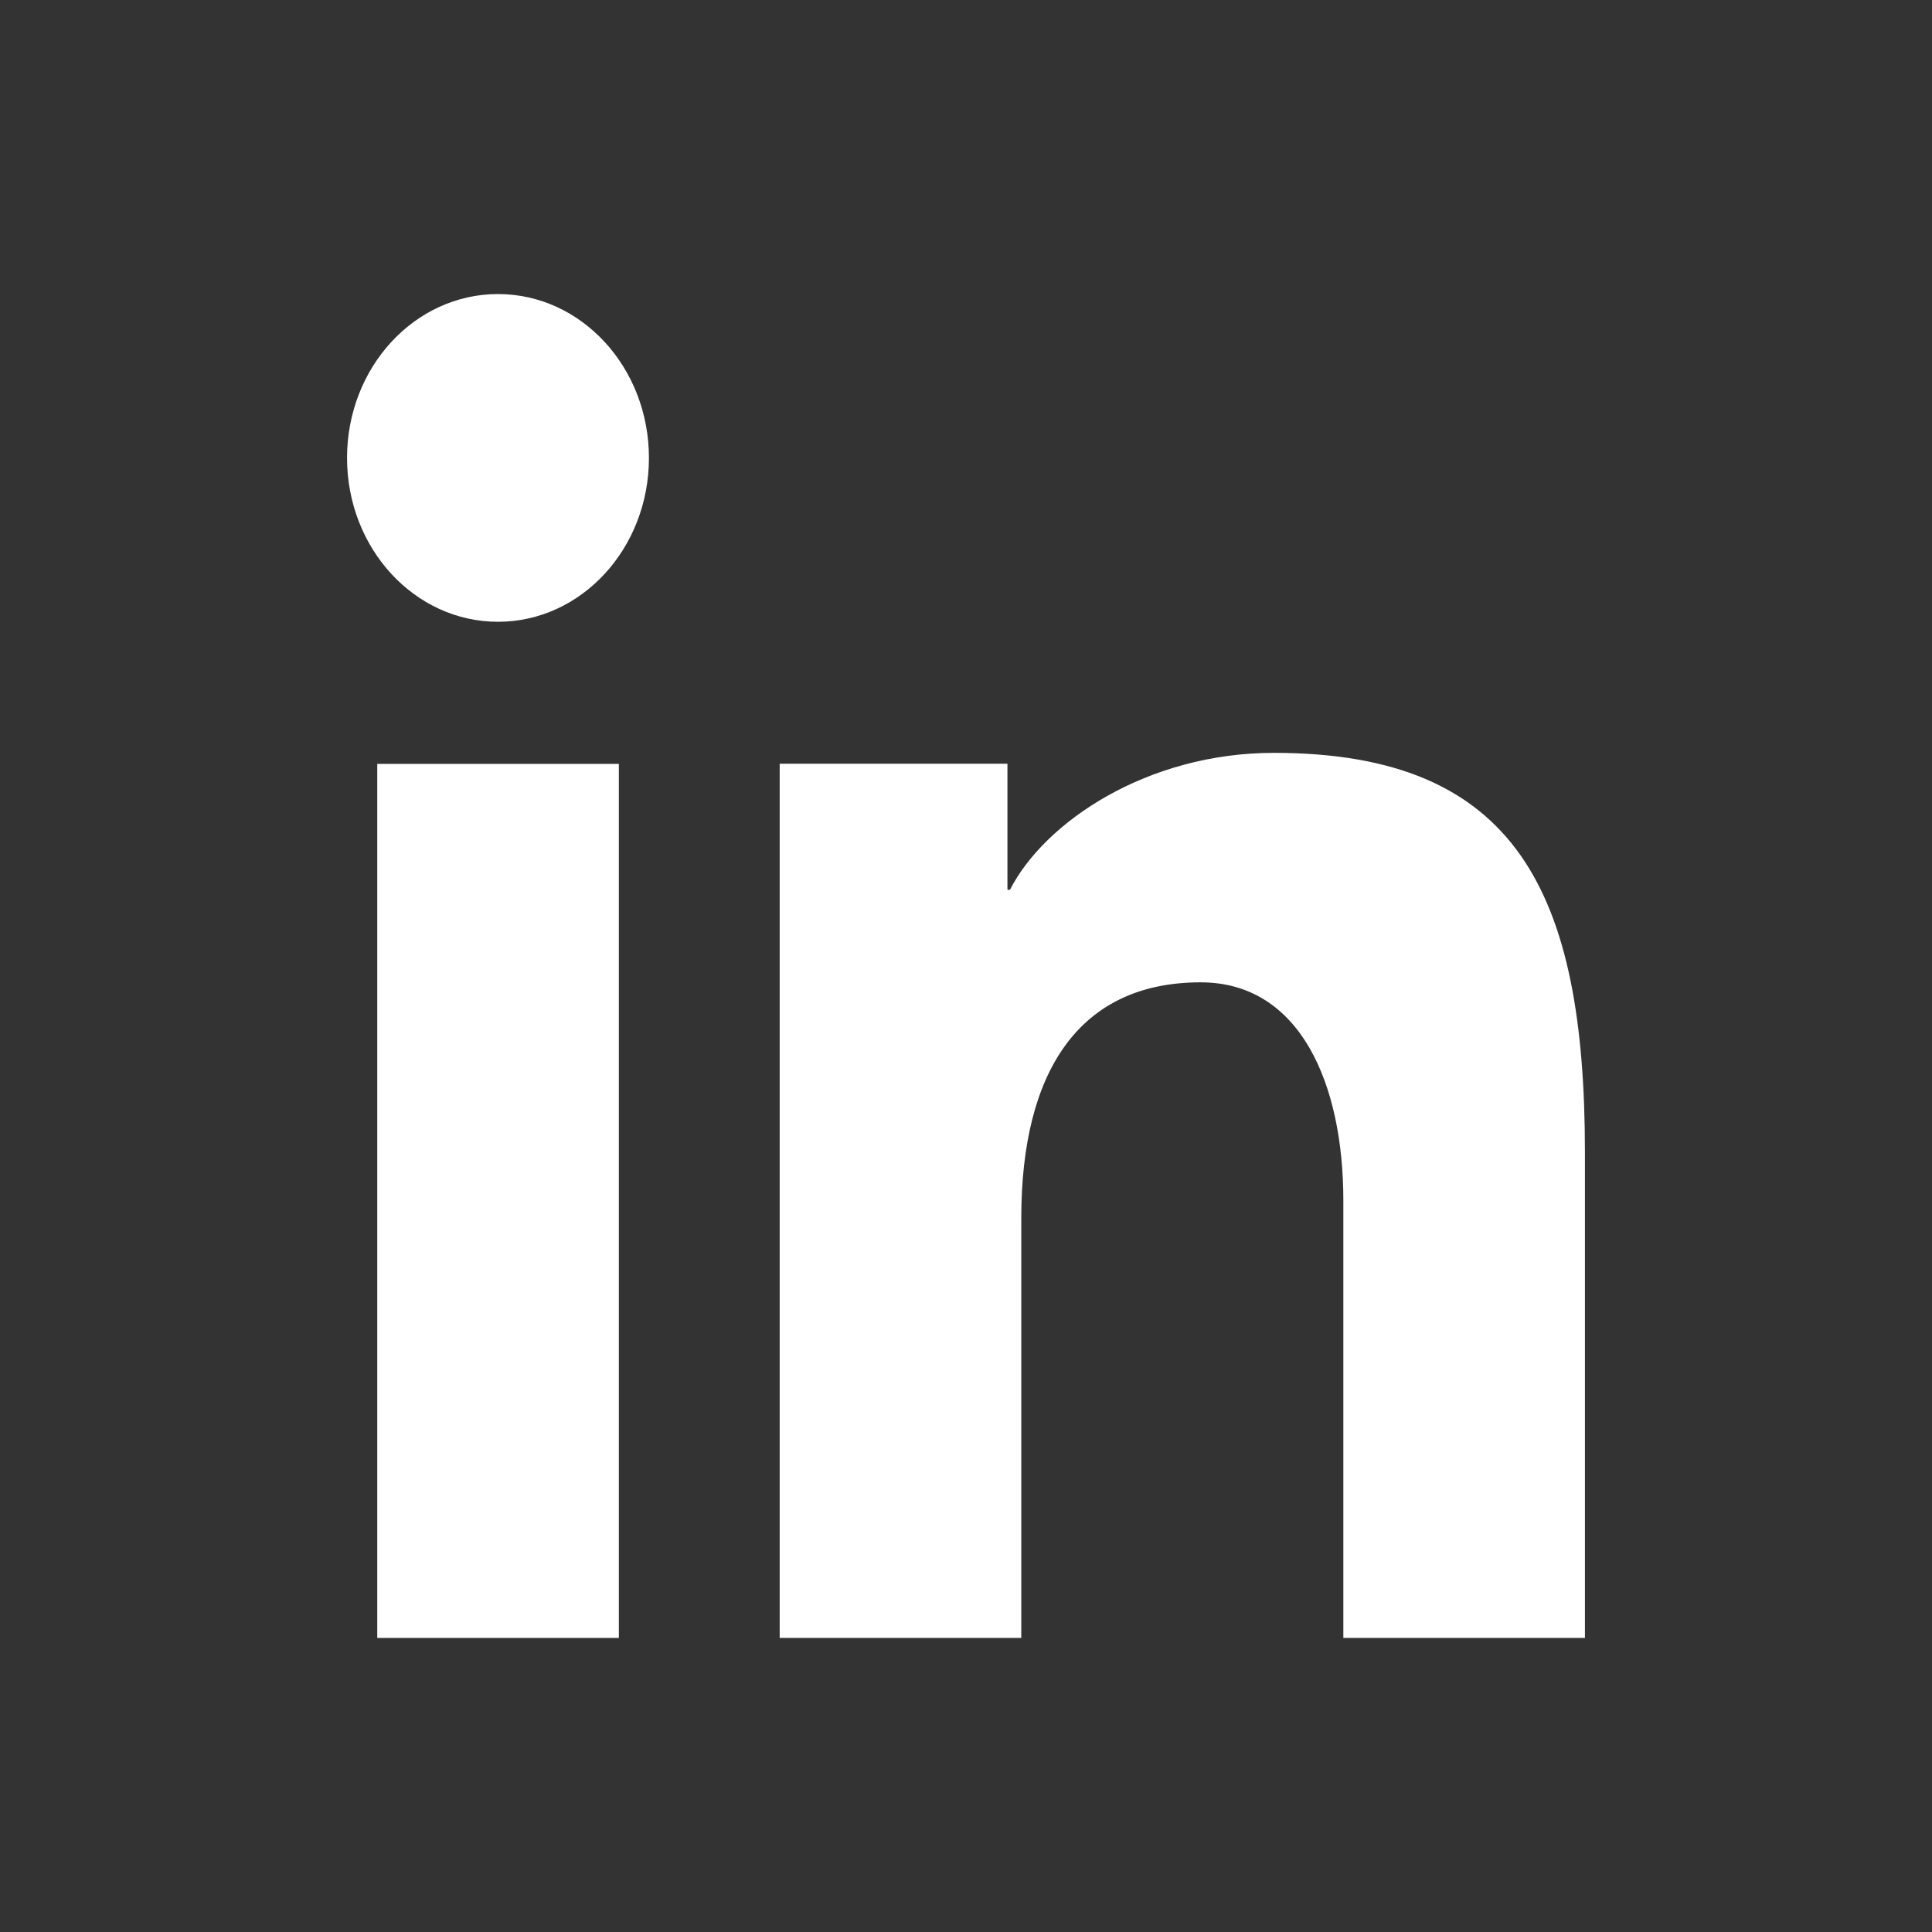 <?xml version="1.0" encoding="UTF-8"?>
<svg id="Layer_2" data-name="Layer 2" xmlns="http://www.w3.org/2000/svg" viewBox="0 0 1080 1080">
  <rect x="0" y="0" width="1080" height="1080" fill="#333333" stroke="none"/>
  <defs>
    <style>
      .cls-1 {
        fill: none;
      }

      .cls-1, .cls-2 {
        stroke-width: 0px;
      }

      .cls-2 {
        fill: #fff;
      }
    </style>
  </defs>
  <g id="ico">
    <g id="LinkedIn">
      <g id="xx">
        <rect class="cls-1" width="1080" height="1080"/>
      </g>
      <rect class="cls-2" x="210.89" y="427.02" width="135.05" height="488.6"/>
      <ellipse class="cls-2" cx="278.38" cy="255.98" rx="84.38" ry="91.6"/>
      <path class="cls-2" d="m712.11,420.85c-70.8,0-128.11,38.56-147.52,76.52h-1.42v-70.44h-127.32v488.69h135.05v-234.7c0-81.92,32.36-131.79,100.24-131.79,55.88,0,79.8,57.07,79.8,122.02v244.47h135.05v-271.21c0-145.16-37.89-223.56-173.89-223.56Z"/>
    </g>
  </g>
</svg>